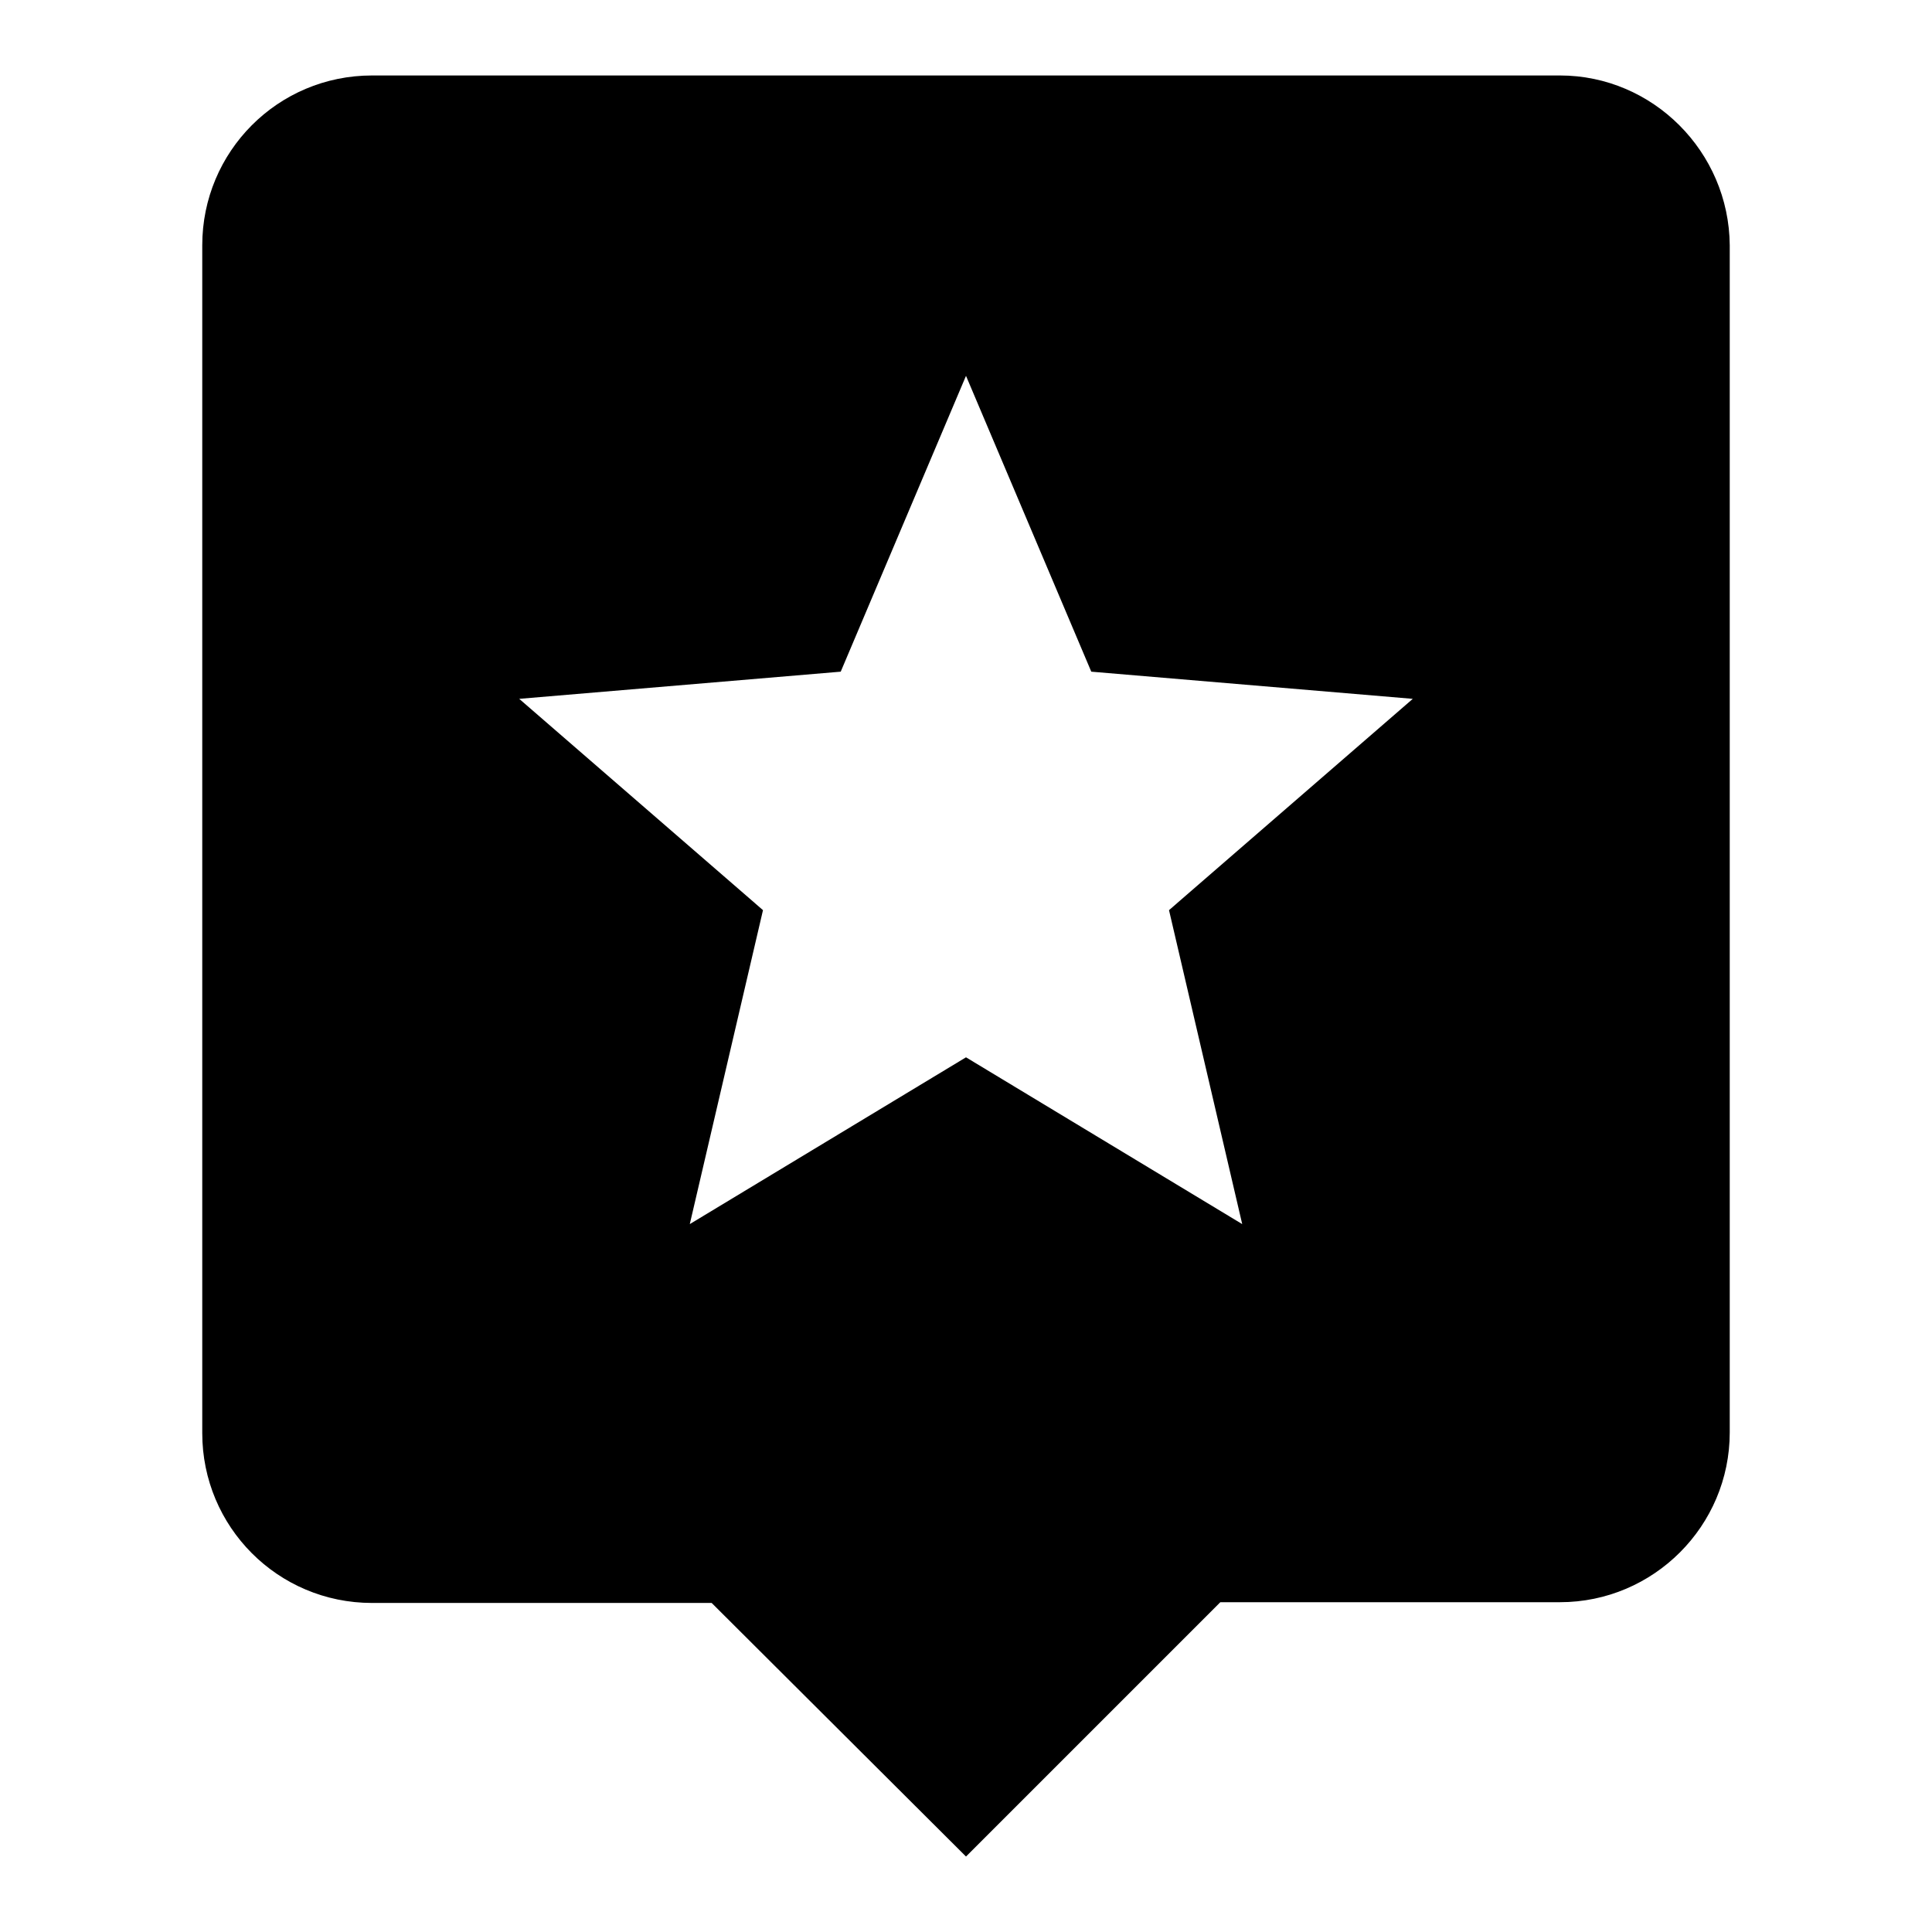 <?xml version="1.0" encoding="utf-8"?>
<!-- Svg Vector Icons : http://www.onlinewebfonts.com/icon -->
<!DOCTYPE svg PUBLIC "-//W3C//DTD SVG 1.1//EN" "http://www.w3.org/Graphics/SVG/1.1/DTD/svg11.dtd">
<svg version="1.1" xmlns="http://www.w3.org/2000/svg" xmlns:xlink="http://www.w3.org/1999/xlink" x="0px" y="0px" viewBox="0 0 256 256" enable-background="new 0 0 256 256" xml:space="preserve">
<g><g><path fill="#000000" d="M206.7,10H49.3c-12.5,0-22.5,10.1-22.5,22.5v157.4c0,12.4,10,22.5,22.5,22.5h45L128,246l33.7-33.7h45c12.4,0,22.5-10.1,22.5-22.5V32.5C229.1,20.1,219,10,206.7,10z M164.6,162.2L128,140.1l-36.6,22.1l9.7-41.6l-32.3-28l42.6-3.6L128,49.8L144.6,89l42.6,3.6l-32.3,28L164.6,162.2z"/></g></g>
</svg>